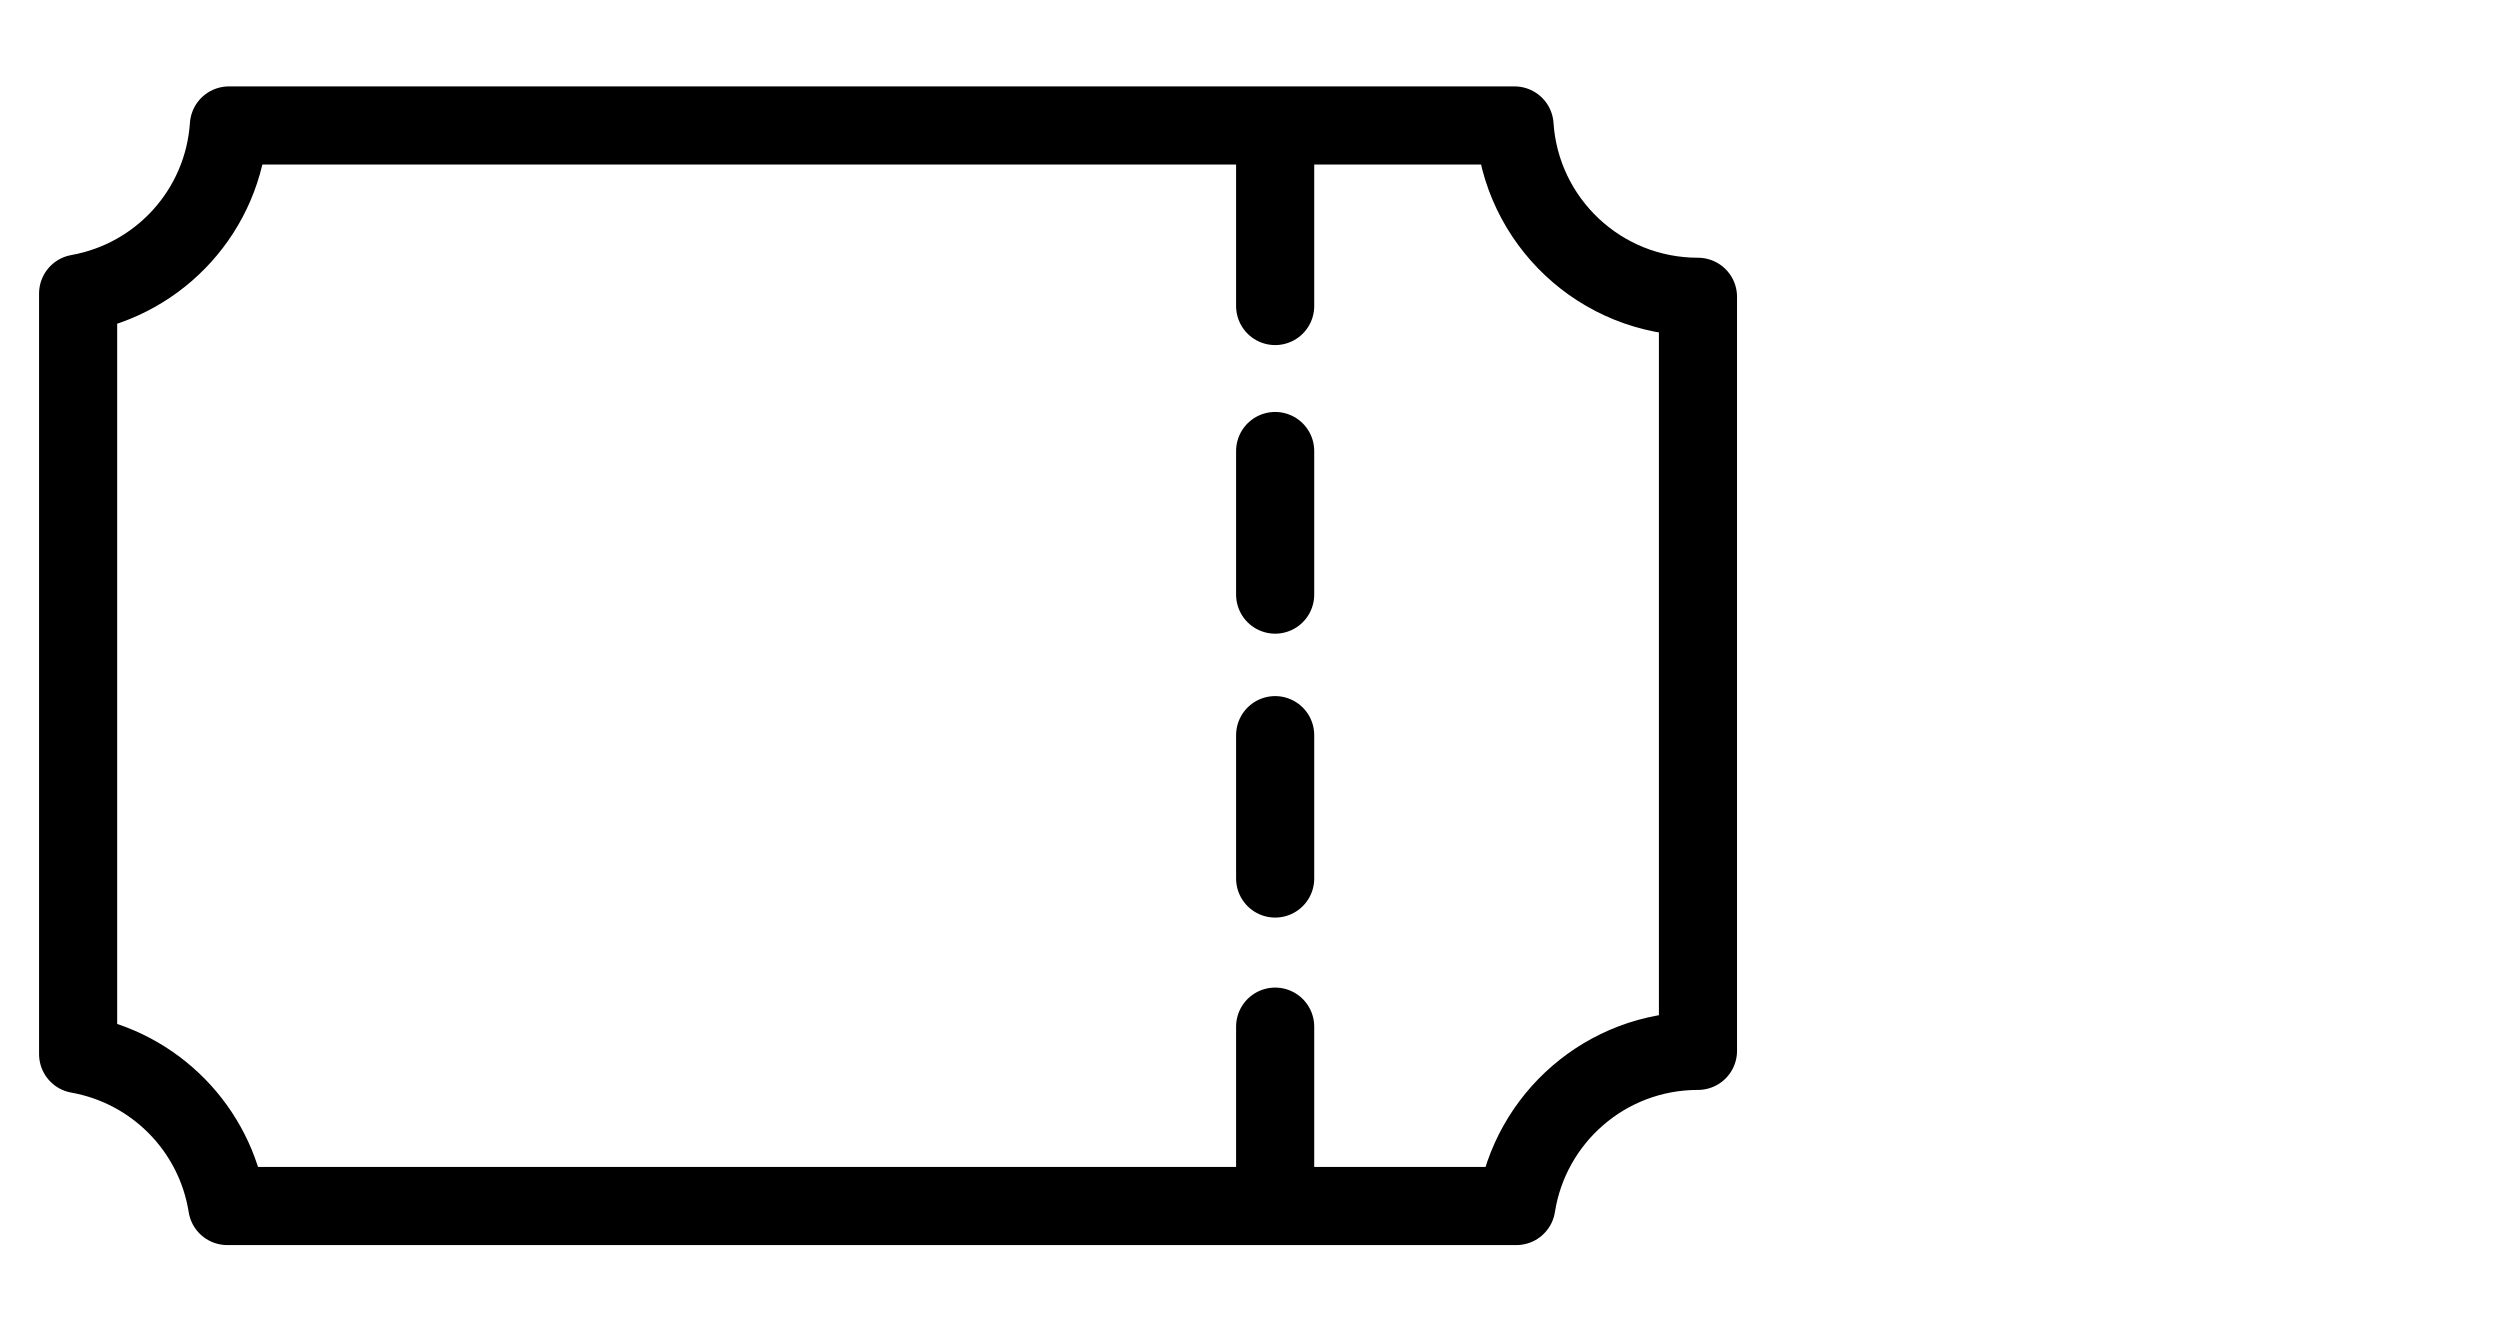 <?xml version="1.0" encoding="utf-8"?>
<!-- Generator: Adobe Illustrator 16.0.0, SVG Export Plug-In . SVG Version: 6.00 Build 0)  -->
<!DOCTYPE svg PUBLIC "-//W3C//DTD SVG 1.1//EN" "http://www.w3.org/Graphics/SVG/1.1/DTD/svg11.dtd">
<svg version="1.1" xmlns="http://www.w3.org/2000/svg" xmlns:xlink="http://www.w3.org/1999/xlink" x="0px" y="0px" width="32px"
	 height="17px" viewBox="0 0 32 17" enable-background="new 0 0 32 17" xml:space="preserve">
<g id="Layer_2">
	<rect x="2.719" display="none" width="1" height="1"/>
	<rect x="3.719" y="16" display="none" width="1" height="1"/>
</g>
<g id="date" display="none">
	<g display="inline">
		<polygon fill="none" stroke="#000000" stroke-linecap="round" stroke-linejoin="round" stroke-miterlimit="10" points="
			14.709,4.428 14.709,1.549 13.188,1.549 13.188,4.428 7.76,4.428 7.76,1.549 6.239,1.549 6.239,4.428 1,4.428 1,15.447 
			20.563,15.447 20.563,4.428 		"/>
		
			<line fill="none" stroke="#000000" stroke-linecap="round" stroke-linejoin="round" stroke-miterlimit="10" x1="1.488" y1="8.409" x2="20.273" y2="8.409"/>
	</g>
</g>
<g id="reason" display="none">
	<path display="inline" fill="none" d="M1,13.478v1.948h1.914C2.759,14.437,1.989,13.652,1,13.478z"/>
	<path display="inline" fill="none" d="M2.935,1.556H1v2.157C2.057,3.525,2.863,2.642,2.935,1.556z"/>
	<path display="inline" fill="none" d="M21.792,3.755v-2.2h-2.354C19.519,2.783,20.537,3.755,21.792,3.755z"/>
	<path display="inline" fill="none" d="M21.792,13.435c-1.184,0-2.156,0.864-2.334,1.991h2.334V13.435z"/>
	<path display="inline" fill="none" stroke="#000000" stroke-linecap="round" stroke-linejoin="round" stroke-miterlimit="10" d="
		M21.792,13.435V3.755c-1.255,0-2.273-0.972-2.354-2.2H2.935C2.863,2.642,2.057,3.525,1,3.713v9.765
		c0.989,0.175,1.759,0.959,1.914,1.948h16.544C19.636,14.299,20.608,13.435,21.792,13.435z"/>
	
		<line display="inline" fill="none" stroke="#000000" stroke-linecap="round" stroke-linejoin="round" stroke-miterlimit="10" x1="4.012" y1="6.713" x2="17.972" y2="6.713"/>
	
		<line display="inline" fill="none" stroke="#000000" stroke-linecap="round" stroke-linejoin="round" stroke-miterlimit="10" x1="4.012" y1="11.02" x2="17.972" y2="11.02"/>
</g>
<g id="tichet">
	<path fill="none" d="M1,13.493v1.944h1.909C2.753,14.45,1.986,13.669,1,13.493z"/>
	<path fill="none" d="M2.93,1.605H1v2.151C2.055,3.569,2.857,2.688,2.93,1.605z"/>
	<path fill="none" d="M21.734,3.799V1.605h-2.348C19.468,2.829,20.482,3.799,21.734,3.799z"/>
	<path fill="none" d="M21.734,13.451c-1.18,0-2.149,0.862-2.326,1.986h2.326V13.451z"/>
	<path fill="none" stroke="#000000" stroke-linecap="round" stroke-linejoin="round" stroke-miterlimit="10" d="M21.734,13.451
		V3.799c-1.252,0-2.267-0.97-2.348-2.193H2.93C2.857,2.688,2.055,3.569,1,3.757v9.736c0.986,0.176,1.753,0.957,1.909,1.944h16.5
		C19.585,14.313,20.555,13.451,21.734,13.451z"/>
	
		<line fill="none" stroke="#000000" stroke-linecap="round" stroke-linejoin="round" stroke-miterlimit="10" x1="16.322" y1="2.08" x2="16.322" y2="3.917"/>
	
		<line fill="none" stroke="#000000" stroke-linecap="round" stroke-linejoin="round" stroke-miterlimit="10" x1="16.322" y1="5.773" x2="16.322" y2="7.611"/>
	
		<line fill="none" stroke="#000000" stroke-linecap="round" stroke-linejoin="round" stroke-miterlimit="10" x1="16.322" y1="9.41" x2="16.322" y2="11.245"/>
	
		<line fill="none" stroke="#000000" stroke-linecap="round" stroke-linejoin="round" stroke-miterlimit="10" x1="16.322" y1="13.141" x2="16.322" y2="14.978"/>
</g>
</svg>
